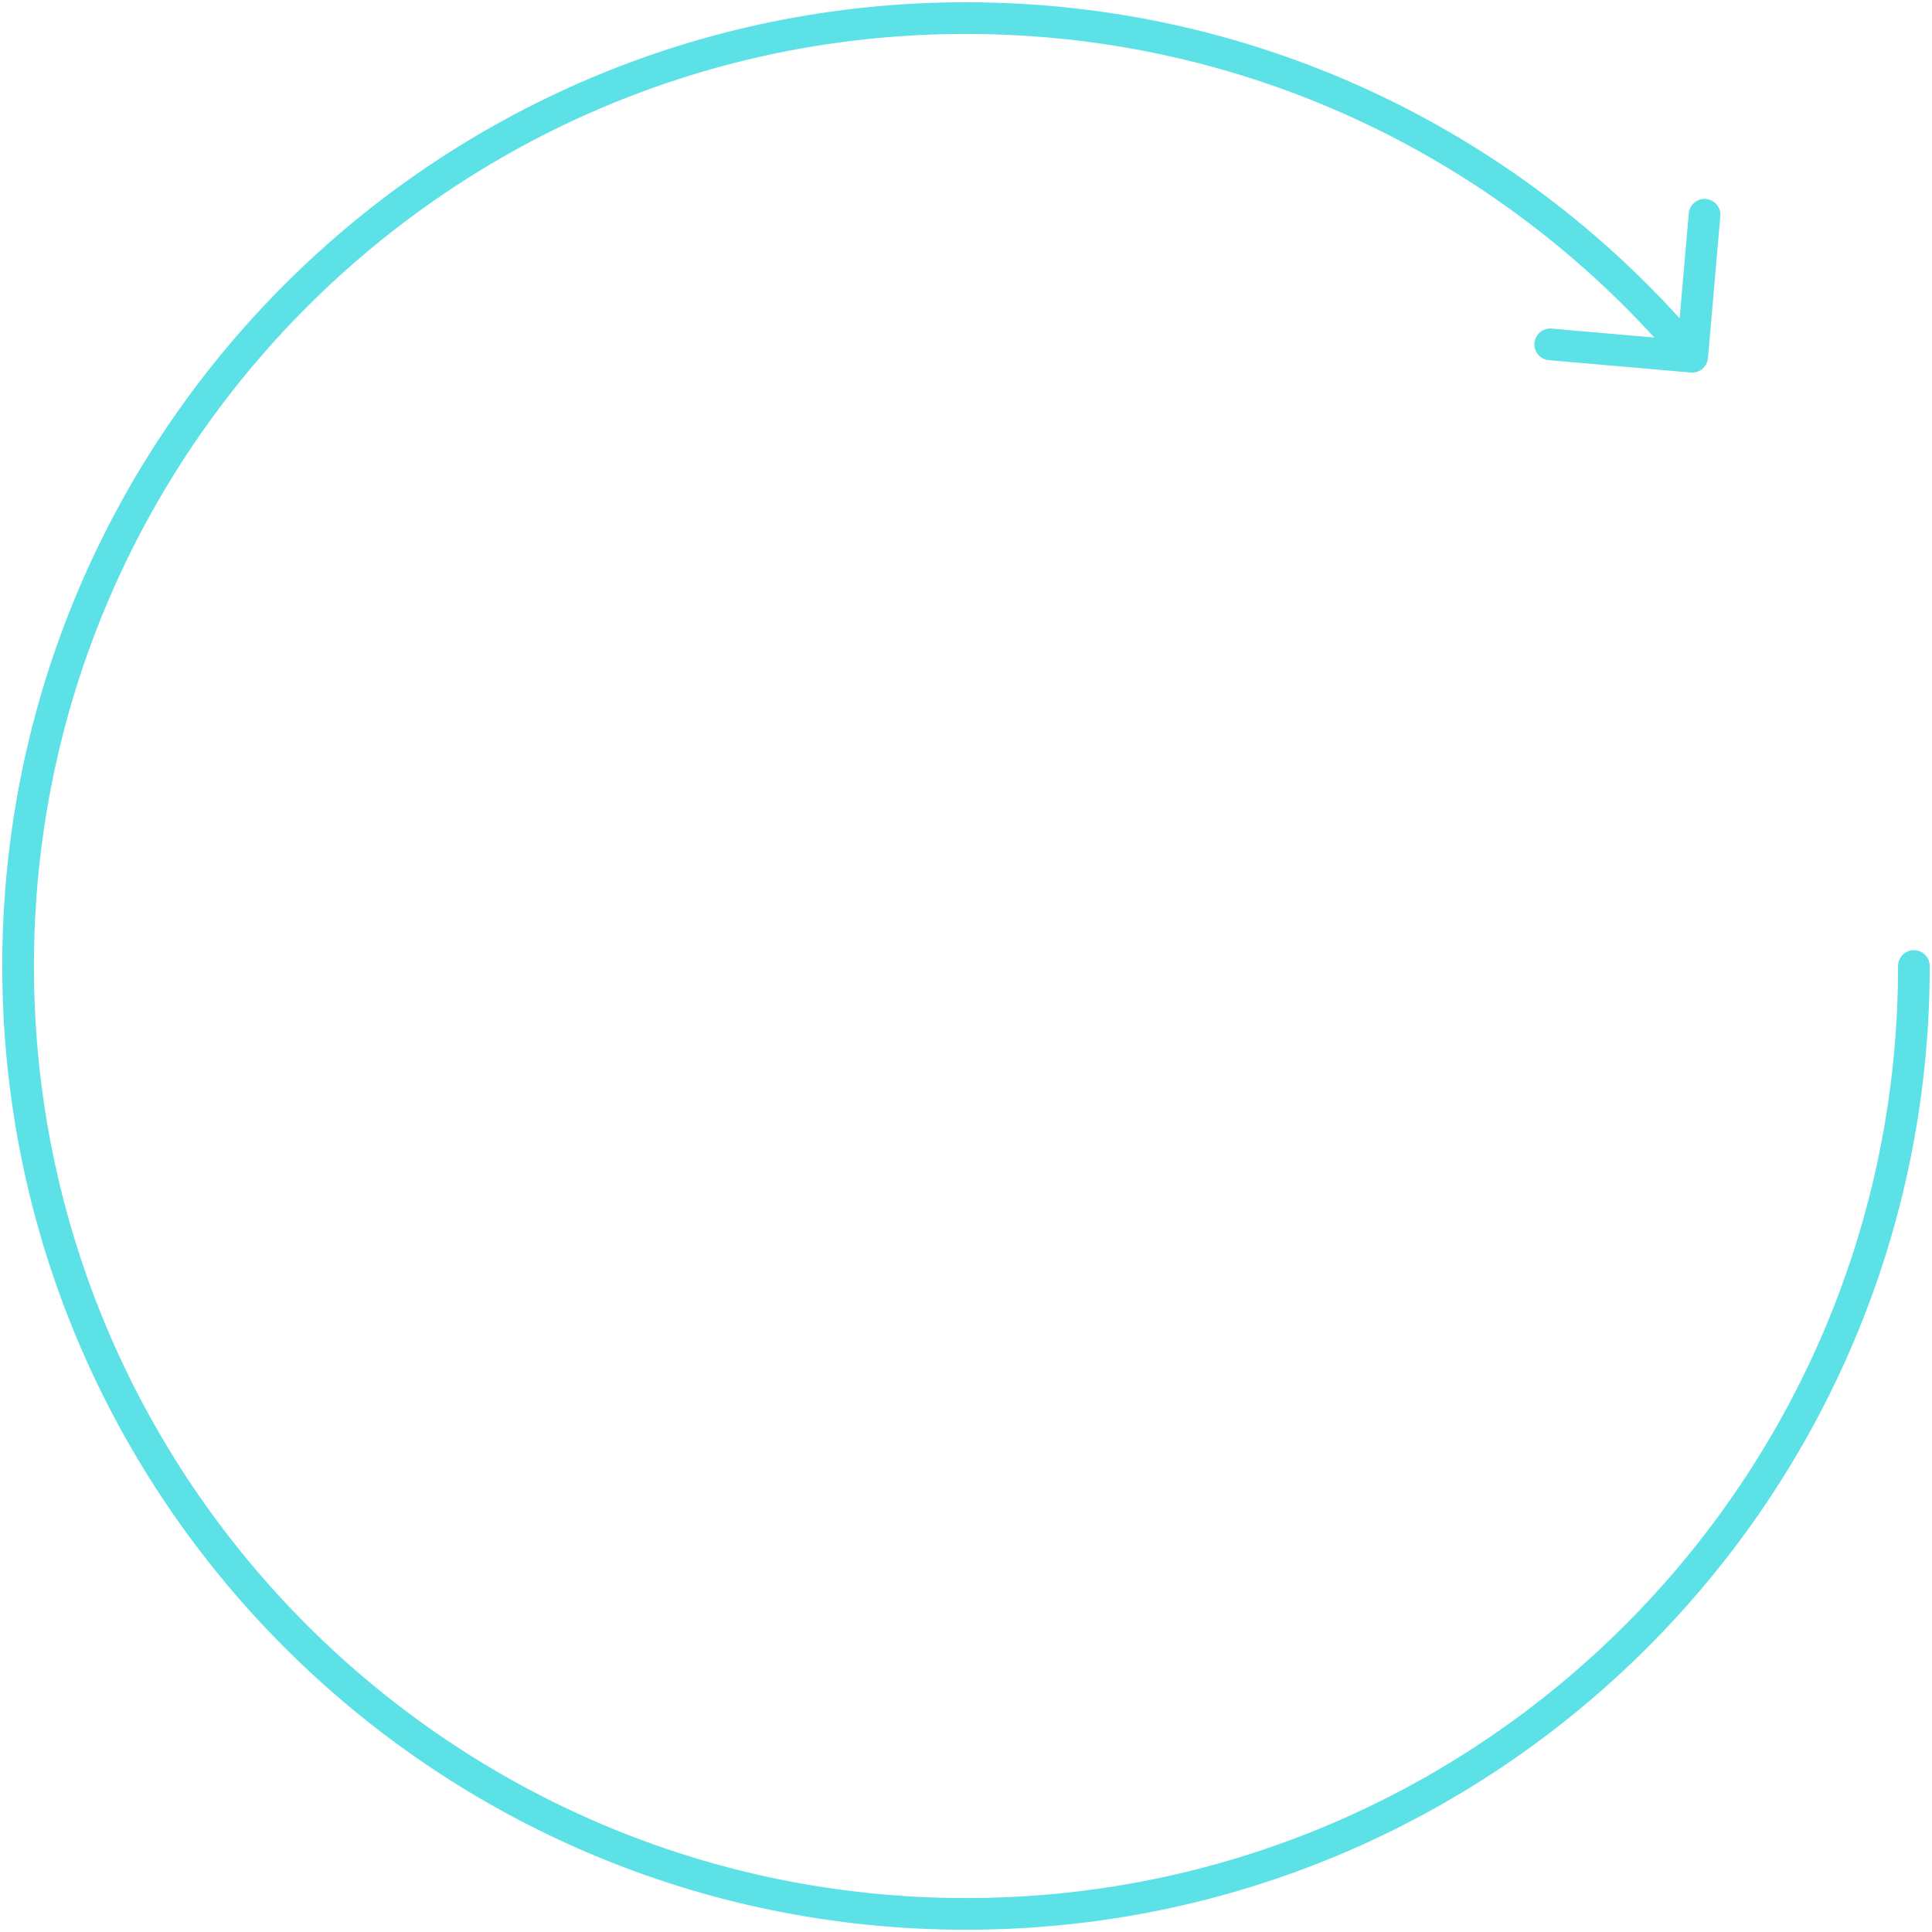 <svg width="427" height="427" viewBox="0 0 427 427" fill="none" xmlns="http://www.w3.org/2000/svg">
<path d="M426.5 213.5C426.5 211.567 424.933 210 423 210C421.067 210 419.5 211.567 419.5 213.5H426.5ZM373.696 82.332C375.622 82.499 377.319 81.074 377.487 79.148L380.218 47.767C380.386 45.841 378.961 44.144 377.035 43.977C375.109 43.809 373.412 45.234 373.245 47.16L370.817 75.054L342.922 72.626C340.996 72.459 339.299 73.884 339.132 75.81C338.964 77.736 340.389 79.432 342.315 79.6L373.696 82.332ZM419.5 213.5C419.5 327.271 327.271 419.5 213.5 419.5V426.5C331.137 426.5 426.5 331.137 426.5 213.5H419.5ZM213.5 419.5C99.729 419.5 7.5 327.271 7.5 213.5H0.5C0.5 331.137 95.863 426.5 213.5 426.5V419.5ZM7.5 213.5C7.5 99.729 99.729 7.5 213.5 7.5V0.5C95.863 0.5 0.5 95.863 0.5 213.5H7.5ZM213.5 7.5C276.854 7.5 333.526 36.095 371.32 81.096L376.68 76.594C337.613 30.077 279.009 0.5 213.5 0.5V7.5Z" fill="#5CE1E6"/>
</svg>
